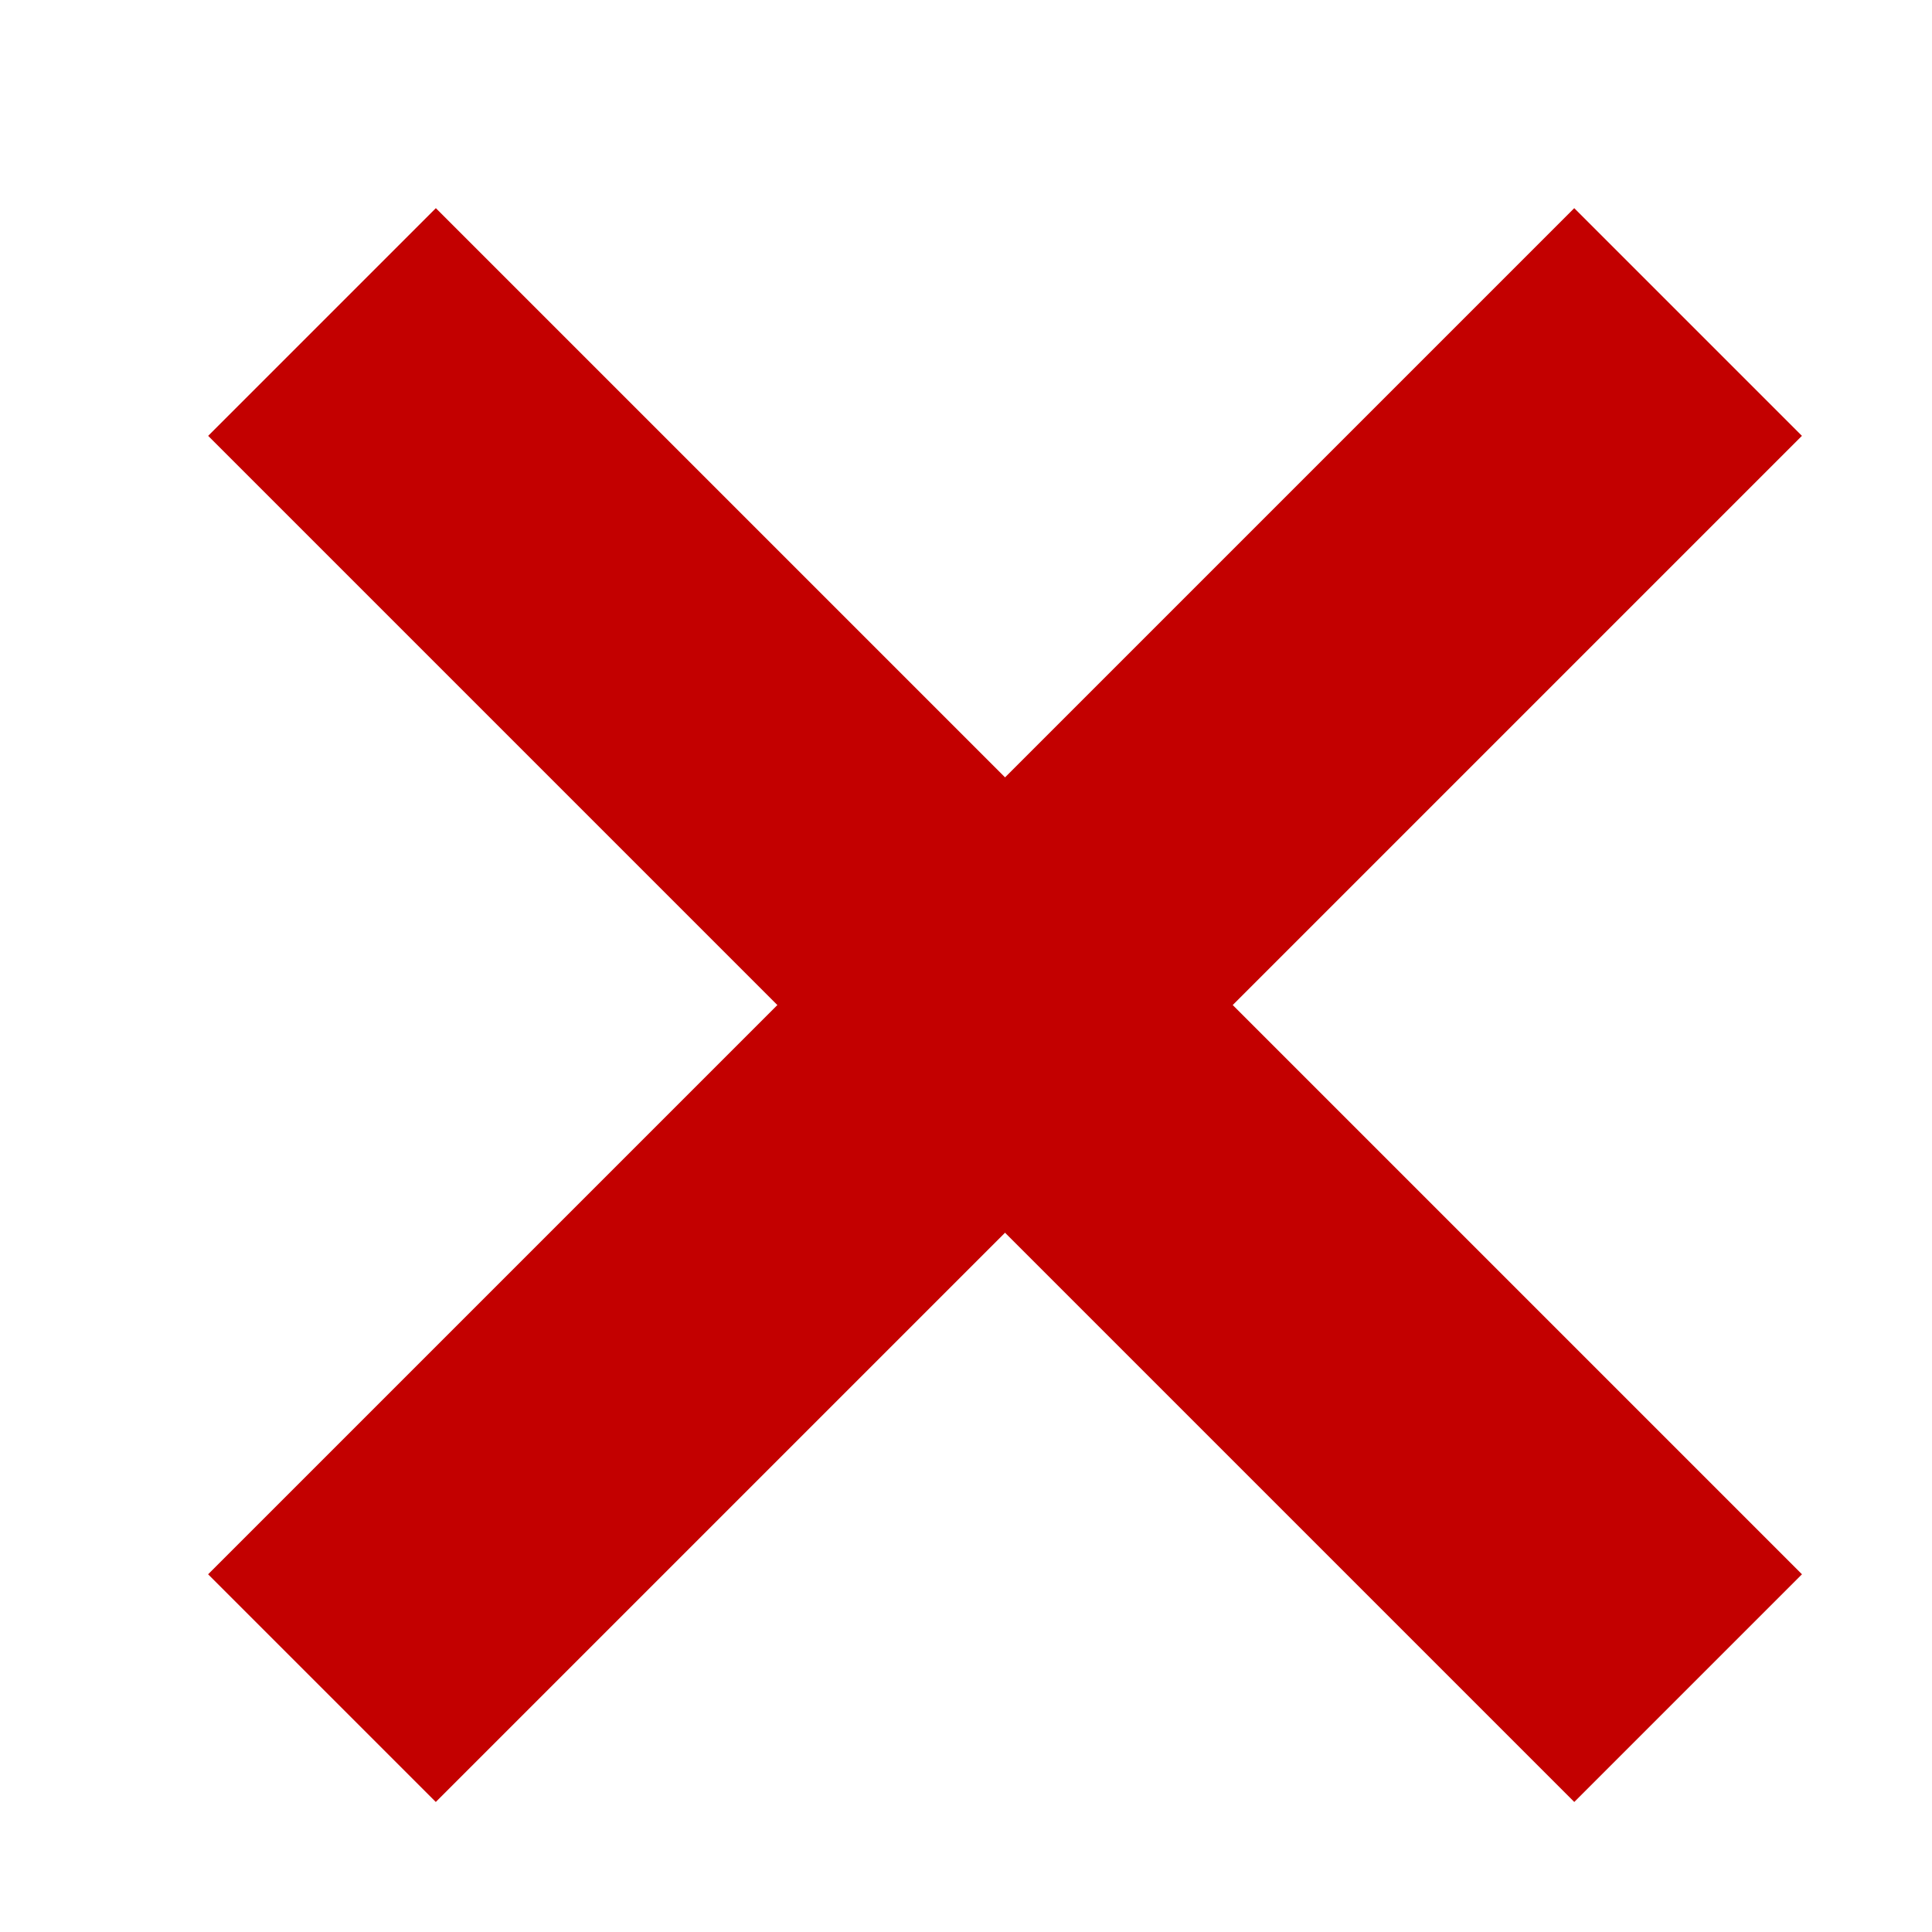 <svg id="img_batsu" xmlns="http://www.w3.org/2000/svg" width="24" height="24" viewBox="0 0 24 24">
  <g id="グループ_12864" data-name="グループ 12864" transform="translate(7890.985 -3658.015)">
    <line id="線_23" data-name="線 23" x2="24" transform="translate(-7886.985 3662.015) rotate(45)" fill="none" stroke="#c30000" stroke-width="4"/>
    <line id="線_24" data-name="線 24" x2="24" transform="translate(-7870.015 3662.015) rotate(135)" fill="none" stroke="#c30000" stroke-width="4"/>
  </g>
  <rect id="長方形_24144" data-name="長方形 24144" width="24" height="24" fill="none"/>
</svg>
